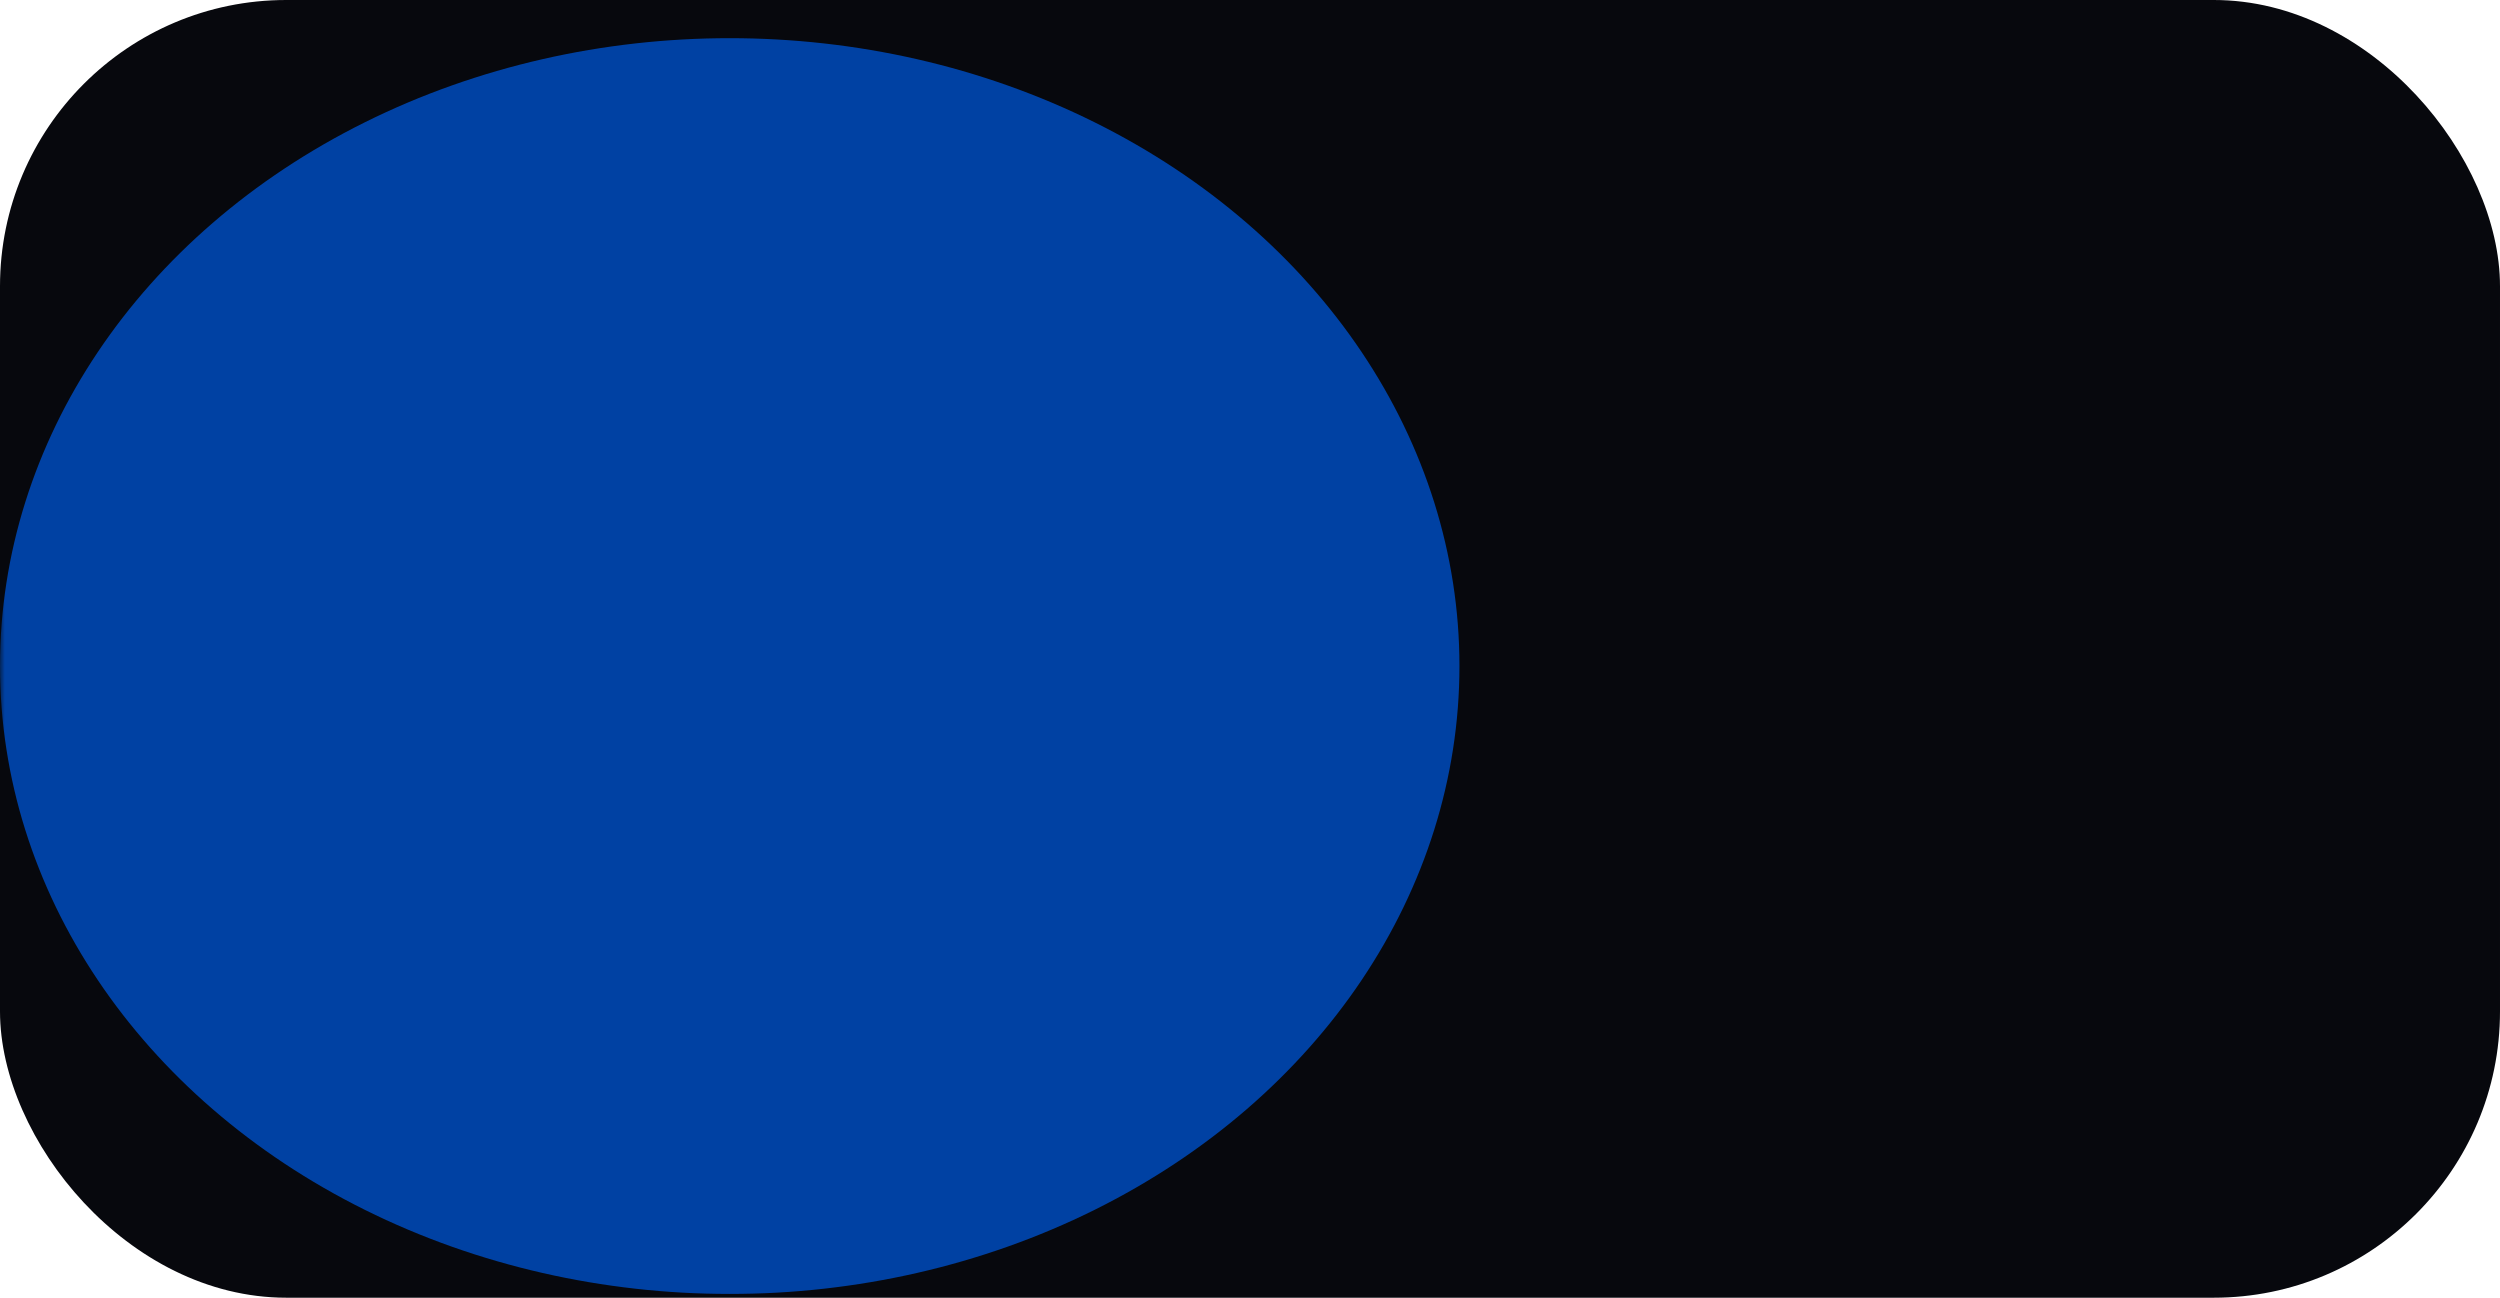 <?xml version="1.0" encoding="UTF-8"?> <svg xmlns="http://www.w3.org/2000/svg" width="262" height="136" viewBox="0 0 262 136" fill="none"> <rect width="262" height="136" rx="30" fill="#07080D"></rect> <mask id="mask0_444_350" style="mask-type:alpha" maskUnits="userSpaceOnUse" x="0" y="0" width="262" height="136"> <rect width="261.998" height="136" rx="30" fill="#07080D"></rect> </mask> <g mask="url(#mask0_444_350)"> <g filter="url(#filter0_f_444_350)"> <ellipse cx="76.475" cy="69.804" rx="76.475" ry="65.804" fill="#0041A3"></ellipse> </g> </g> <defs> <filter id="filter0_f_444_350" x="-190" y="-186" width="532.949" height="511.607" filterUnits="userSpaceOnUse" color-interpolation-filters="sRGB"> <feFlood flood-opacity="0" result="BackgroundImageFix"></feFlood> <feBlend mode="normal" in="SourceGraphic" in2="BackgroundImageFix" result="shape"></feBlend> <feGaussianBlur stdDeviation="95" result="effect1_foregroundBlur_444_350"></feGaussianBlur> </filter> </defs> </svg> 